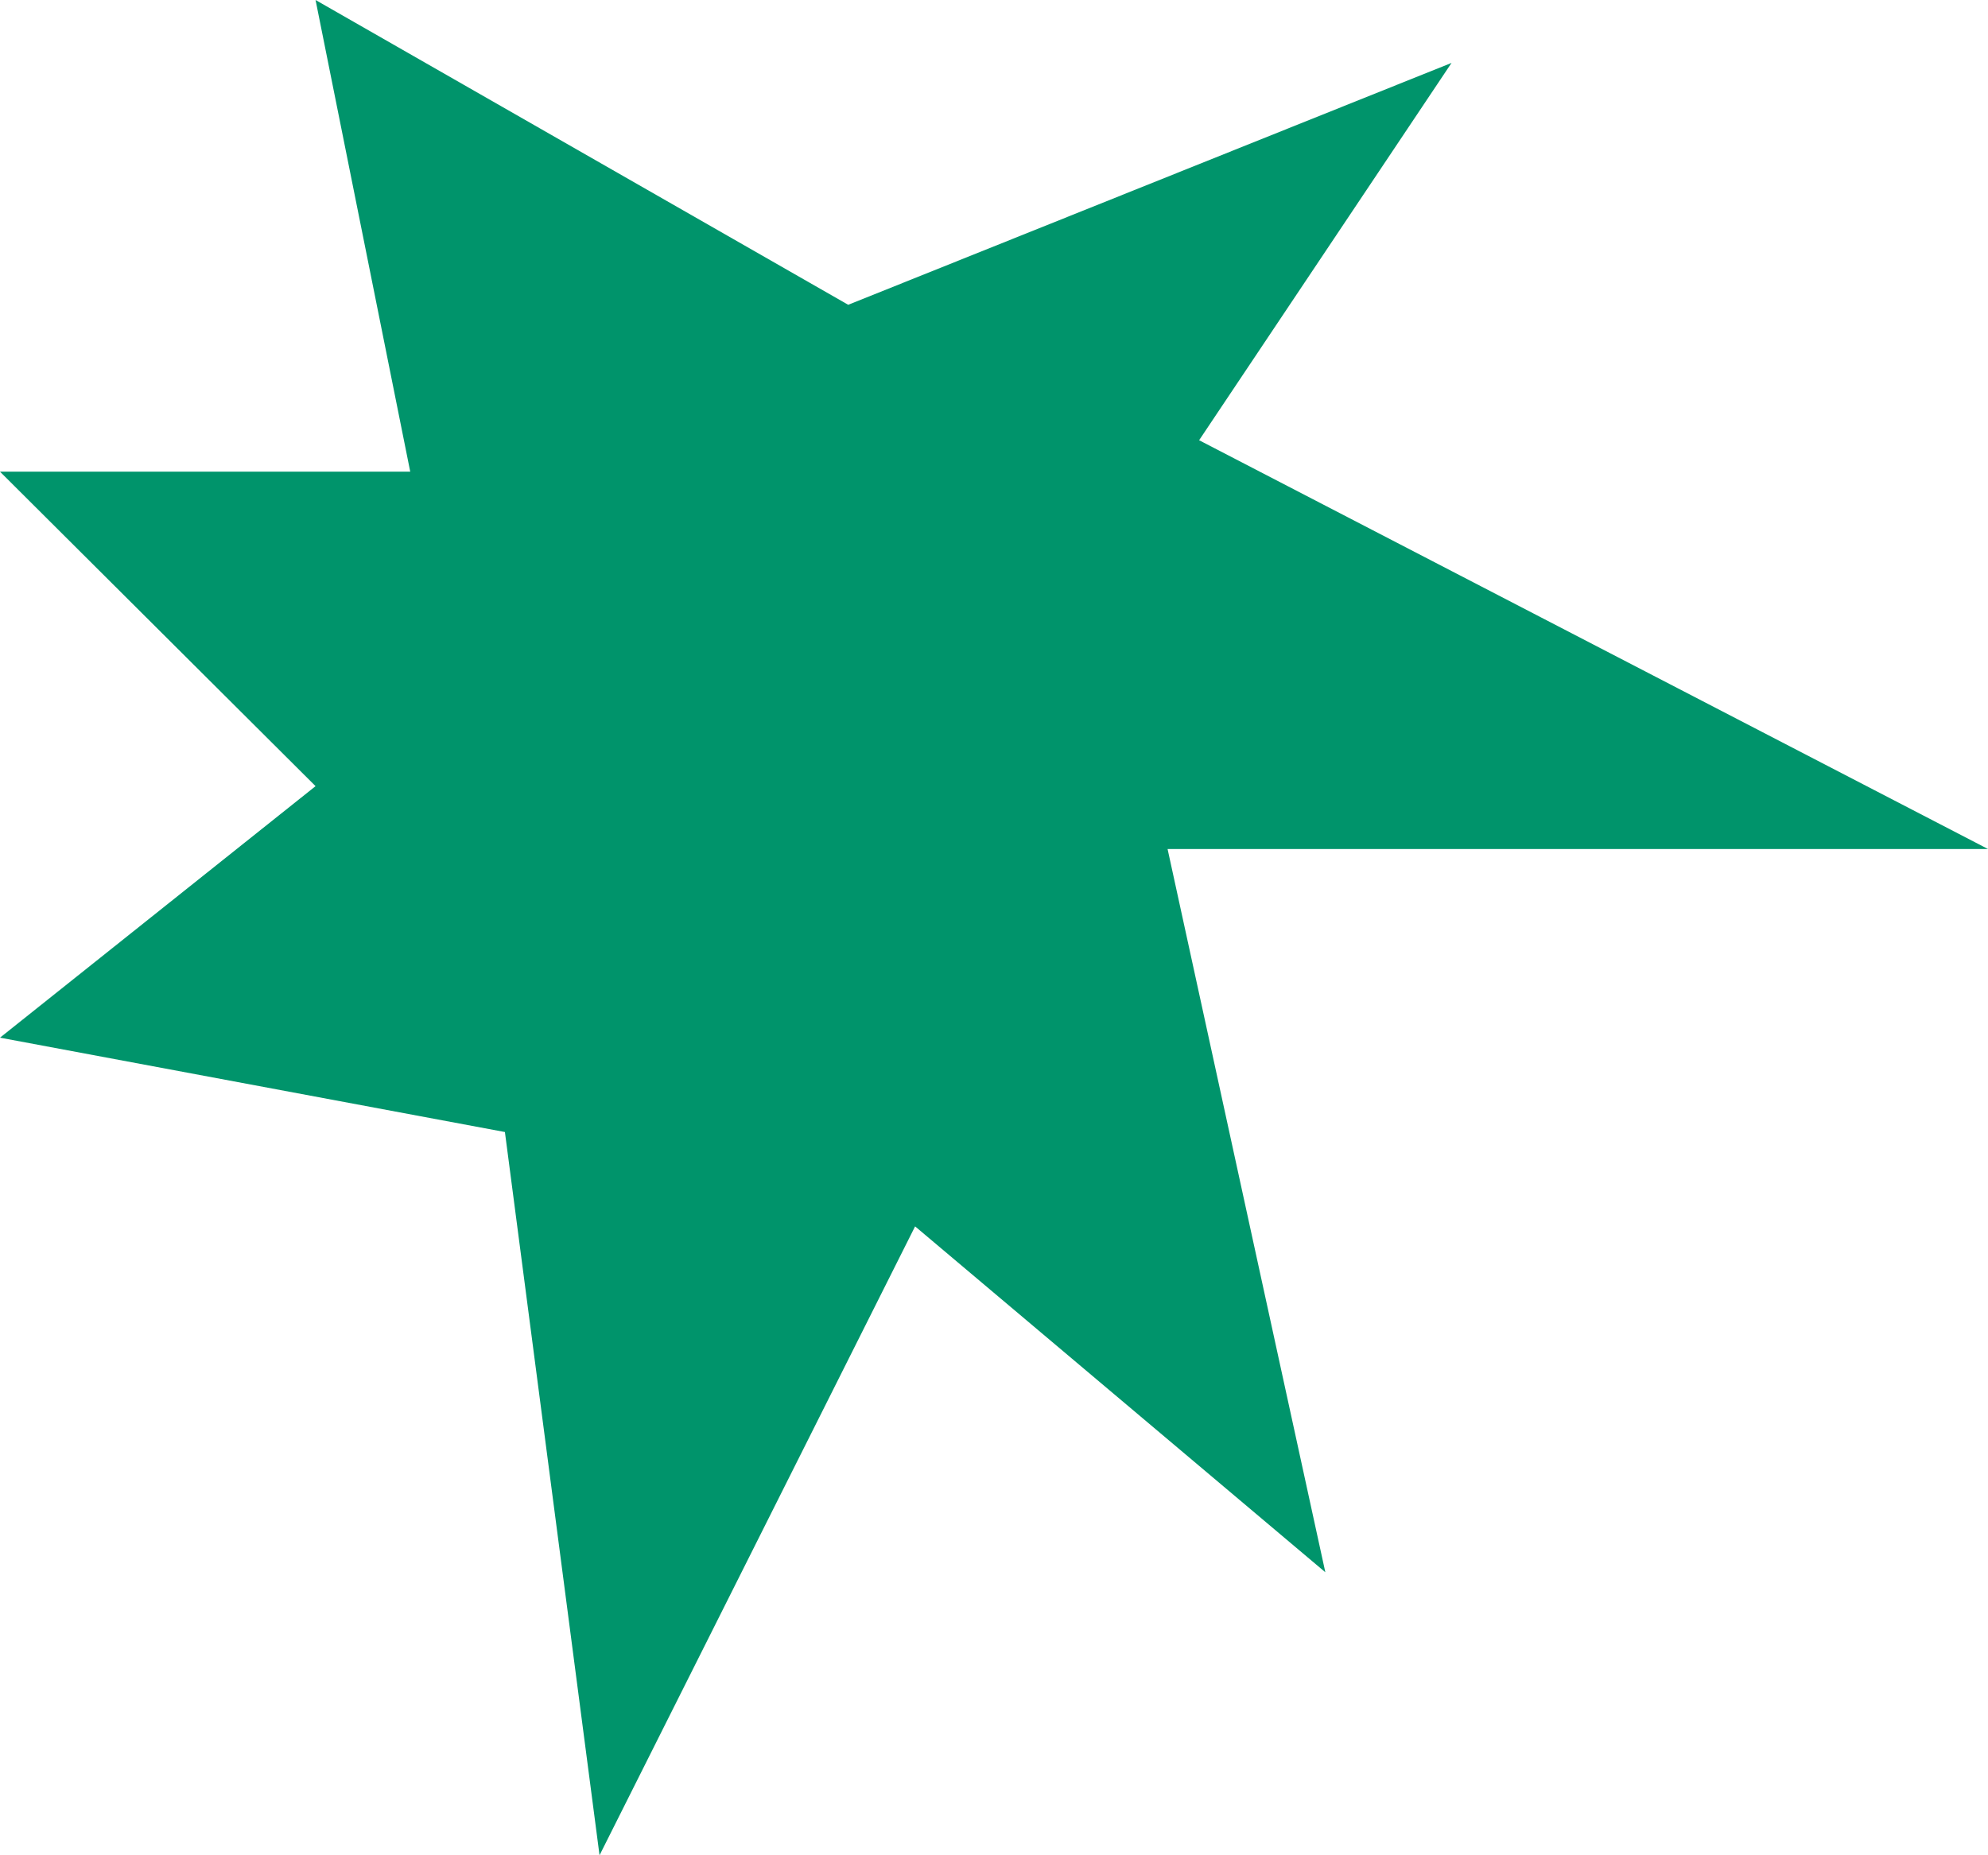 <svg width="45" height="42" viewBox="0 0 45 42" fill="none" xmlns="http://www.w3.org/2000/svg">
    <path d="M32.857 1.424L19.2 6.9L7.143 0L9.286 10.678H0L7.143 17.797L0 23.491L11.429 25.627L13.571 42L20.714 27.763L30 35.593L26.429 19.22H45L27.143 9.966L32.857 1.424Z" fill="#00946B"/>
</svg>
